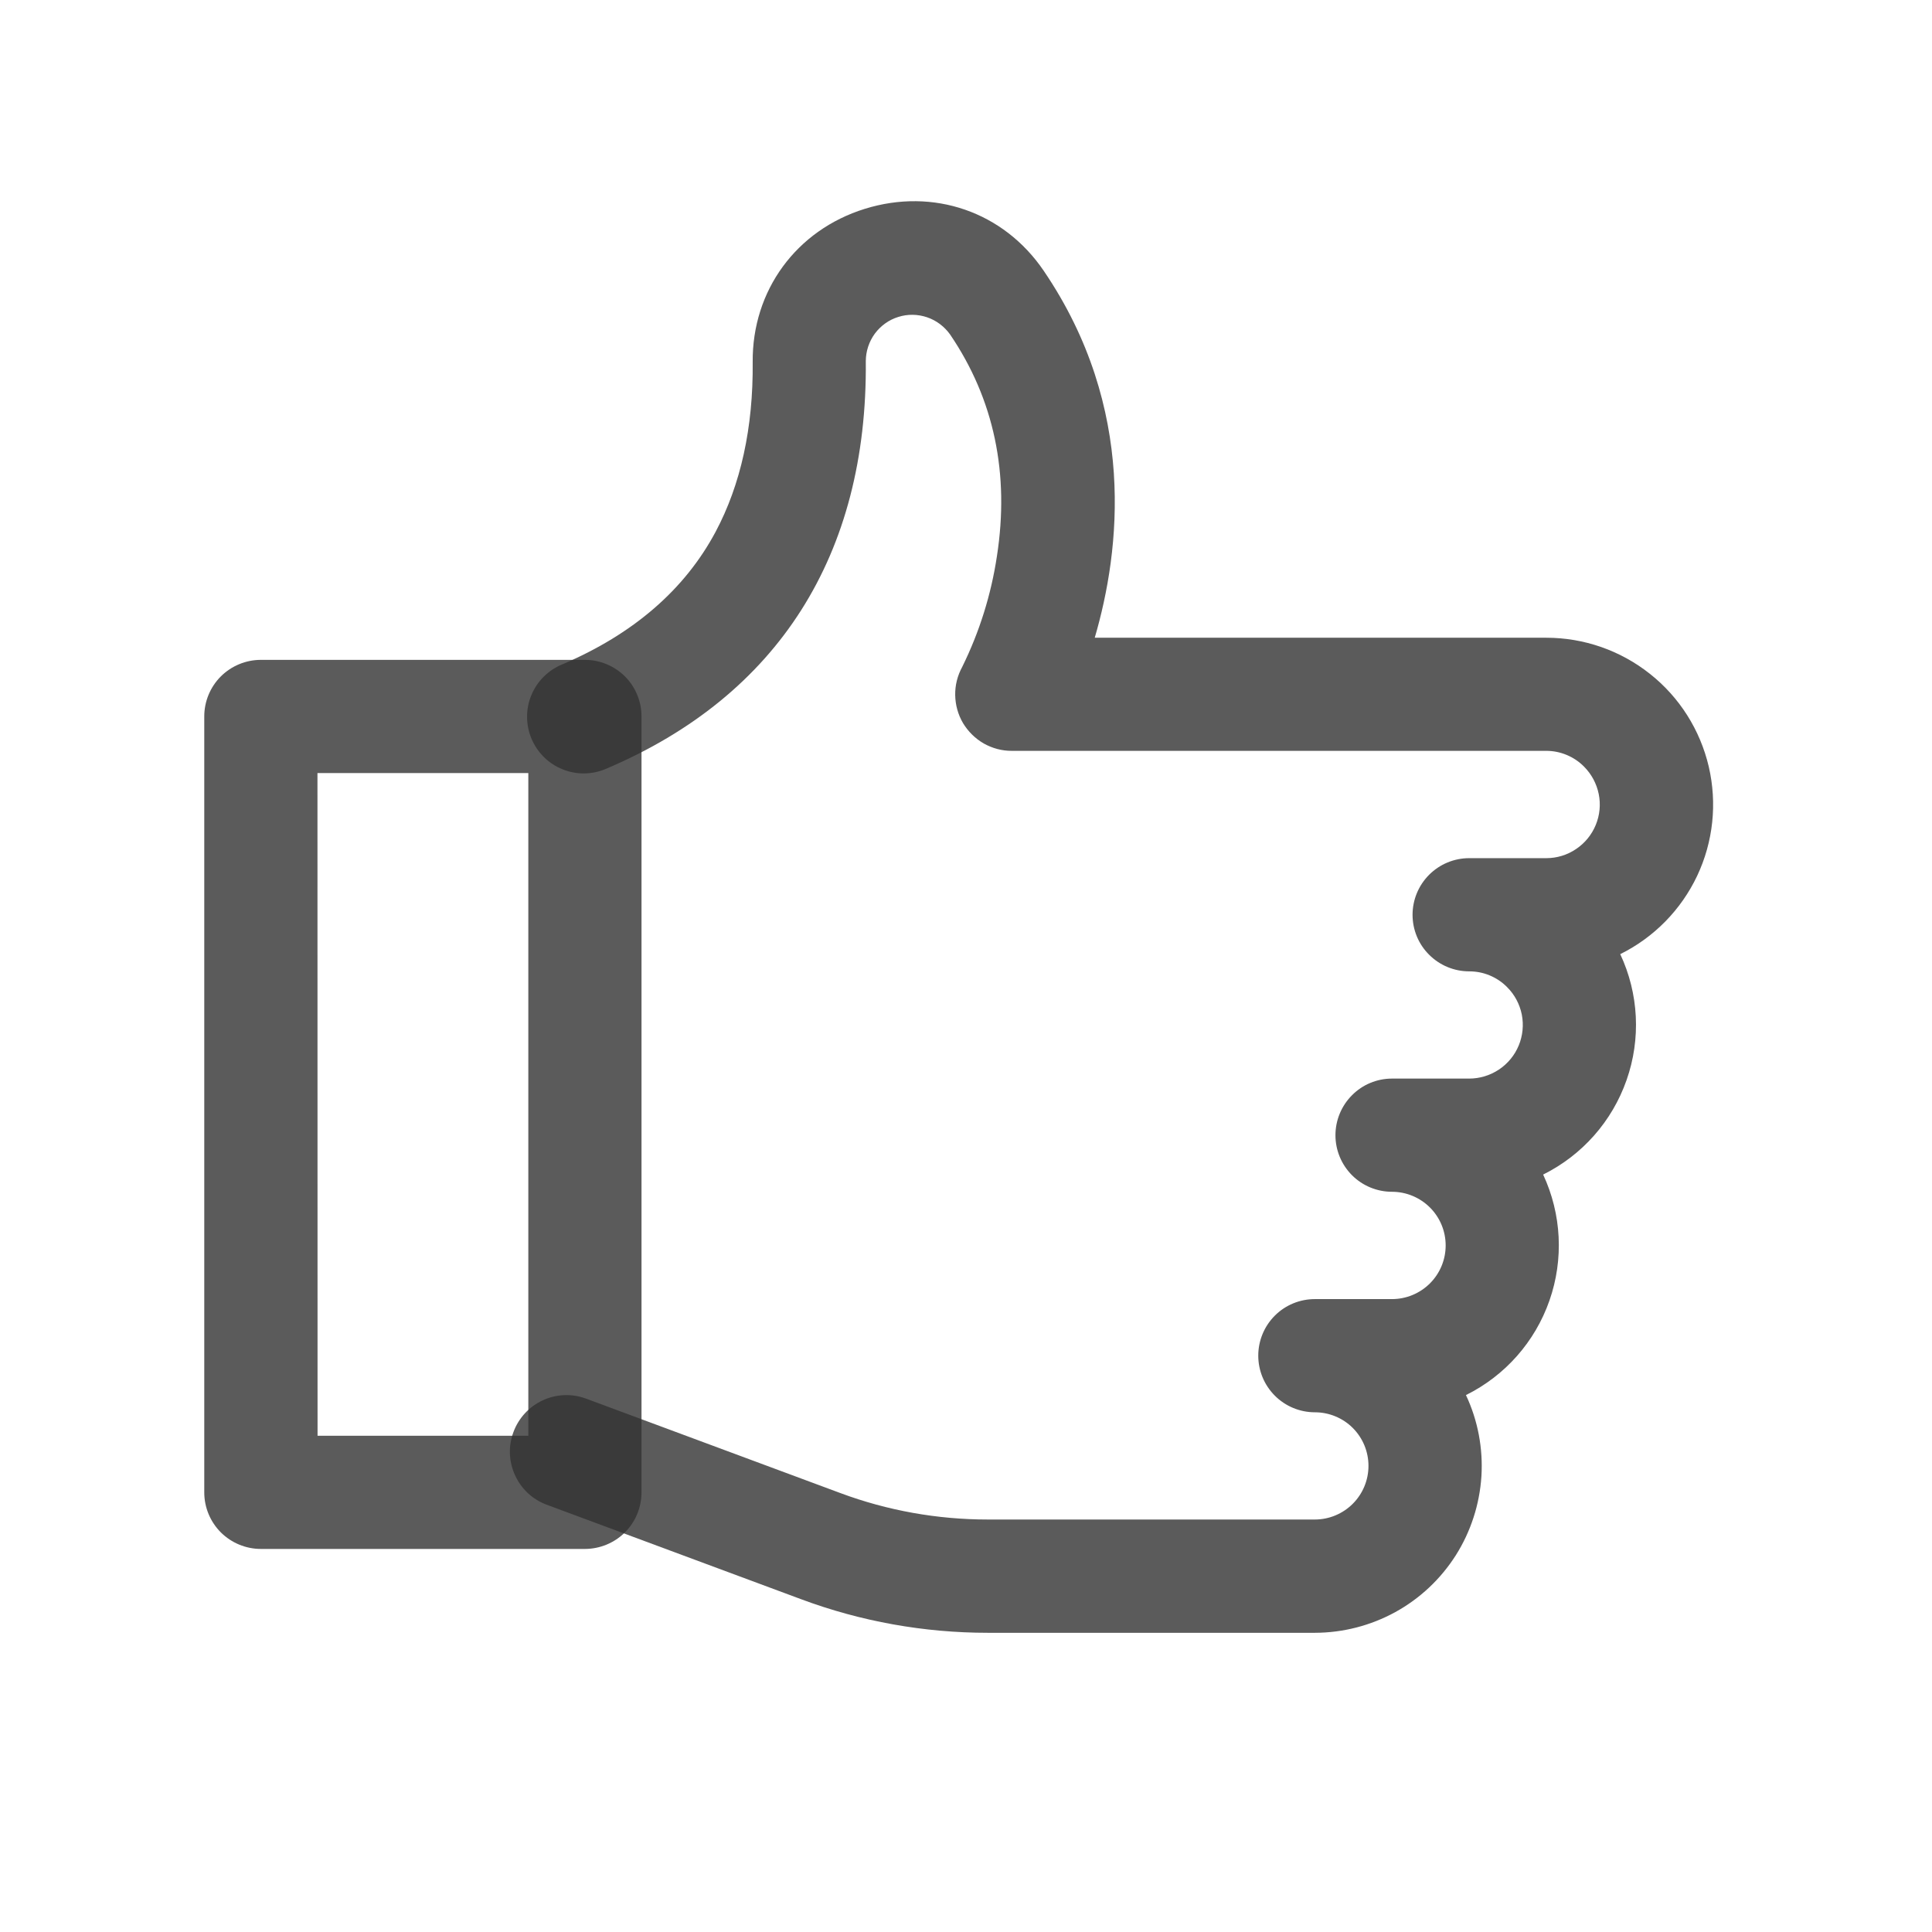 <svg width="22" height="22" viewBox="0 0 22 22" fill="none" xmlns="http://www.w3.org/2000/svg">
<path d="M14.973 18.593H11.249C10.523 18.593 9.802 18.464 9.121 18.21L6.221 17.133C6.062 17.073 5.934 16.952 5.864 16.797C5.793 16.642 5.787 16.466 5.847 16.306C5.906 16.147 6.026 16.017 6.18 15.946C6.334 15.874 6.51 15.867 6.67 15.925L9.57 17.002C10.107 17.202 10.676 17.303 11.249 17.303H14.973C15.134 17.303 15.29 17.238 15.404 17.124C15.519 17.009 15.583 16.854 15.583 16.692C15.583 16.53 15.519 16.375 15.404 16.26C15.29 16.146 15.134 16.082 14.973 16.082C14.802 16.082 14.638 16.014 14.517 15.893C14.396 15.772 14.328 15.608 14.328 15.437C14.328 15.266 14.396 15.102 14.517 14.981C14.638 14.86 14.802 14.793 14.973 14.793H15.851C16.013 14.793 16.169 14.728 16.283 14.614C16.398 14.499 16.462 14.344 16.462 14.182C16.462 14.02 16.398 13.865 16.283 13.75C16.169 13.636 16.013 13.571 15.851 13.571C15.68 13.571 15.516 13.503 15.396 13.383C15.275 13.262 15.207 13.098 15.207 12.927C15.207 12.756 15.275 12.592 15.396 12.471C15.516 12.35 15.68 12.282 15.851 12.282H16.73C16.85 12.282 16.968 12.246 17.069 12.179C17.169 12.112 17.248 12.017 17.294 11.905C17.34 11.794 17.352 11.671 17.329 11.553C17.305 11.434 17.247 11.325 17.161 11.24C17.105 11.183 17.038 11.138 16.963 11.107C16.889 11.076 16.81 11.061 16.73 11.061C16.559 11.061 16.395 10.993 16.274 10.872C16.153 10.752 16.085 10.588 16.085 10.417C16.085 10.246 16.153 10.082 16.274 9.961C16.395 9.84 16.559 9.772 16.73 9.772H17.608C17.729 9.772 17.847 9.736 17.947 9.668C18.047 9.601 18.125 9.506 18.171 9.394C18.217 9.283 18.229 9.16 18.205 9.042C18.181 8.924 18.123 8.815 18.038 8.73C17.982 8.673 17.915 8.628 17.841 8.597C17.767 8.566 17.688 8.55 17.608 8.55H11.522C11.41 8.551 11.3 8.521 11.202 8.466C11.105 8.41 11.024 8.33 10.966 8.234C10.909 8.137 10.879 8.028 10.877 7.915C10.875 7.803 10.903 7.693 10.957 7.594C11.153 7.197 11.286 6.772 11.352 6.334C11.498 5.394 11.319 4.545 10.819 3.809C10.754 3.718 10.663 3.649 10.557 3.613C10.451 3.577 10.336 3.575 10.229 3.609C10.122 3.642 10.029 3.709 9.962 3.799C9.896 3.889 9.86 3.998 9.859 4.11C9.88 6.318 8.86 7.922 6.909 8.751C6.831 8.786 6.747 8.805 6.661 8.807C6.576 8.809 6.49 8.794 6.411 8.762C6.331 8.731 6.258 8.684 6.197 8.624C6.135 8.564 6.087 8.493 6.053 8.414C6.02 8.335 6.002 8.251 6.002 8.165C6.001 8.079 6.018 7.994 6.051 7.915C6.084 7.836 6.132 7.764 6.193 7.704C6.254 7.644 6.326 7.596 6.406 7.564C7.21 7.221 7.796 6.716 8.148 6.057C8.435 5.519 8.578 4.869 8.571 4.123C8.564 3.309 9.066 2.621 9.848 2.378C10.629 2.135 11.429 2.411 11.886 3.085C12.948 4.648 12.757 6.269 12.466 7.262H17.608C18.037 7.262 18.453 7.407 18.789 7.674C19.125 7.94 19.36 8.312 19.458 8.73C19.555 9.147 19.509 9.585 19.326 9.973C19.143 10.36 18.834 10.675 18.45 10.865C18.661 11.315 18.687 11.83 18.522 12.299C18.358 12.768 18.017 13.154 17.572 13.375C17.782 13.825 17.808 14.34 17.644 14.809C17.48 15.279 17.139 15.665 16.693 15.886C16.829 16.175 16.889 16.494 16.869 16.813C16.848 17.132 16.748 17.441 16.577 17.711C16.405 17.981 16.169 18.203 15.889 18.357C15.608 18.511 15.294 18.592 14.974 18.593H14.973Z" fill="#333333" fill-opacity="0.8"/>
<path d="M6.66 17.638H2.97C2.8 17.638 2.636 17.57 2.515 17.45C2.394 17.329 2.326 17.165 2.326 16.994V8.158C2.326 7.987 2.394 7.823 2.515 7.702C2.636 7.582 2.8 7.514 2.97 7.514H6.66C6.831 7.514 6.995 7.582 7.116 7.702C7.237 7.823 7.305 7.987 7.305 8.158V16.994C7.305 17.165 7.237 17.329 7.116 17.45C6.995 17.57 6.831 17.638 6.66 17.638ZM3.616 16.349H6.016V8.803H3.615L3.616 16.349Z" fill="#333333" fill-opacity="0.8"/>
</svg>
